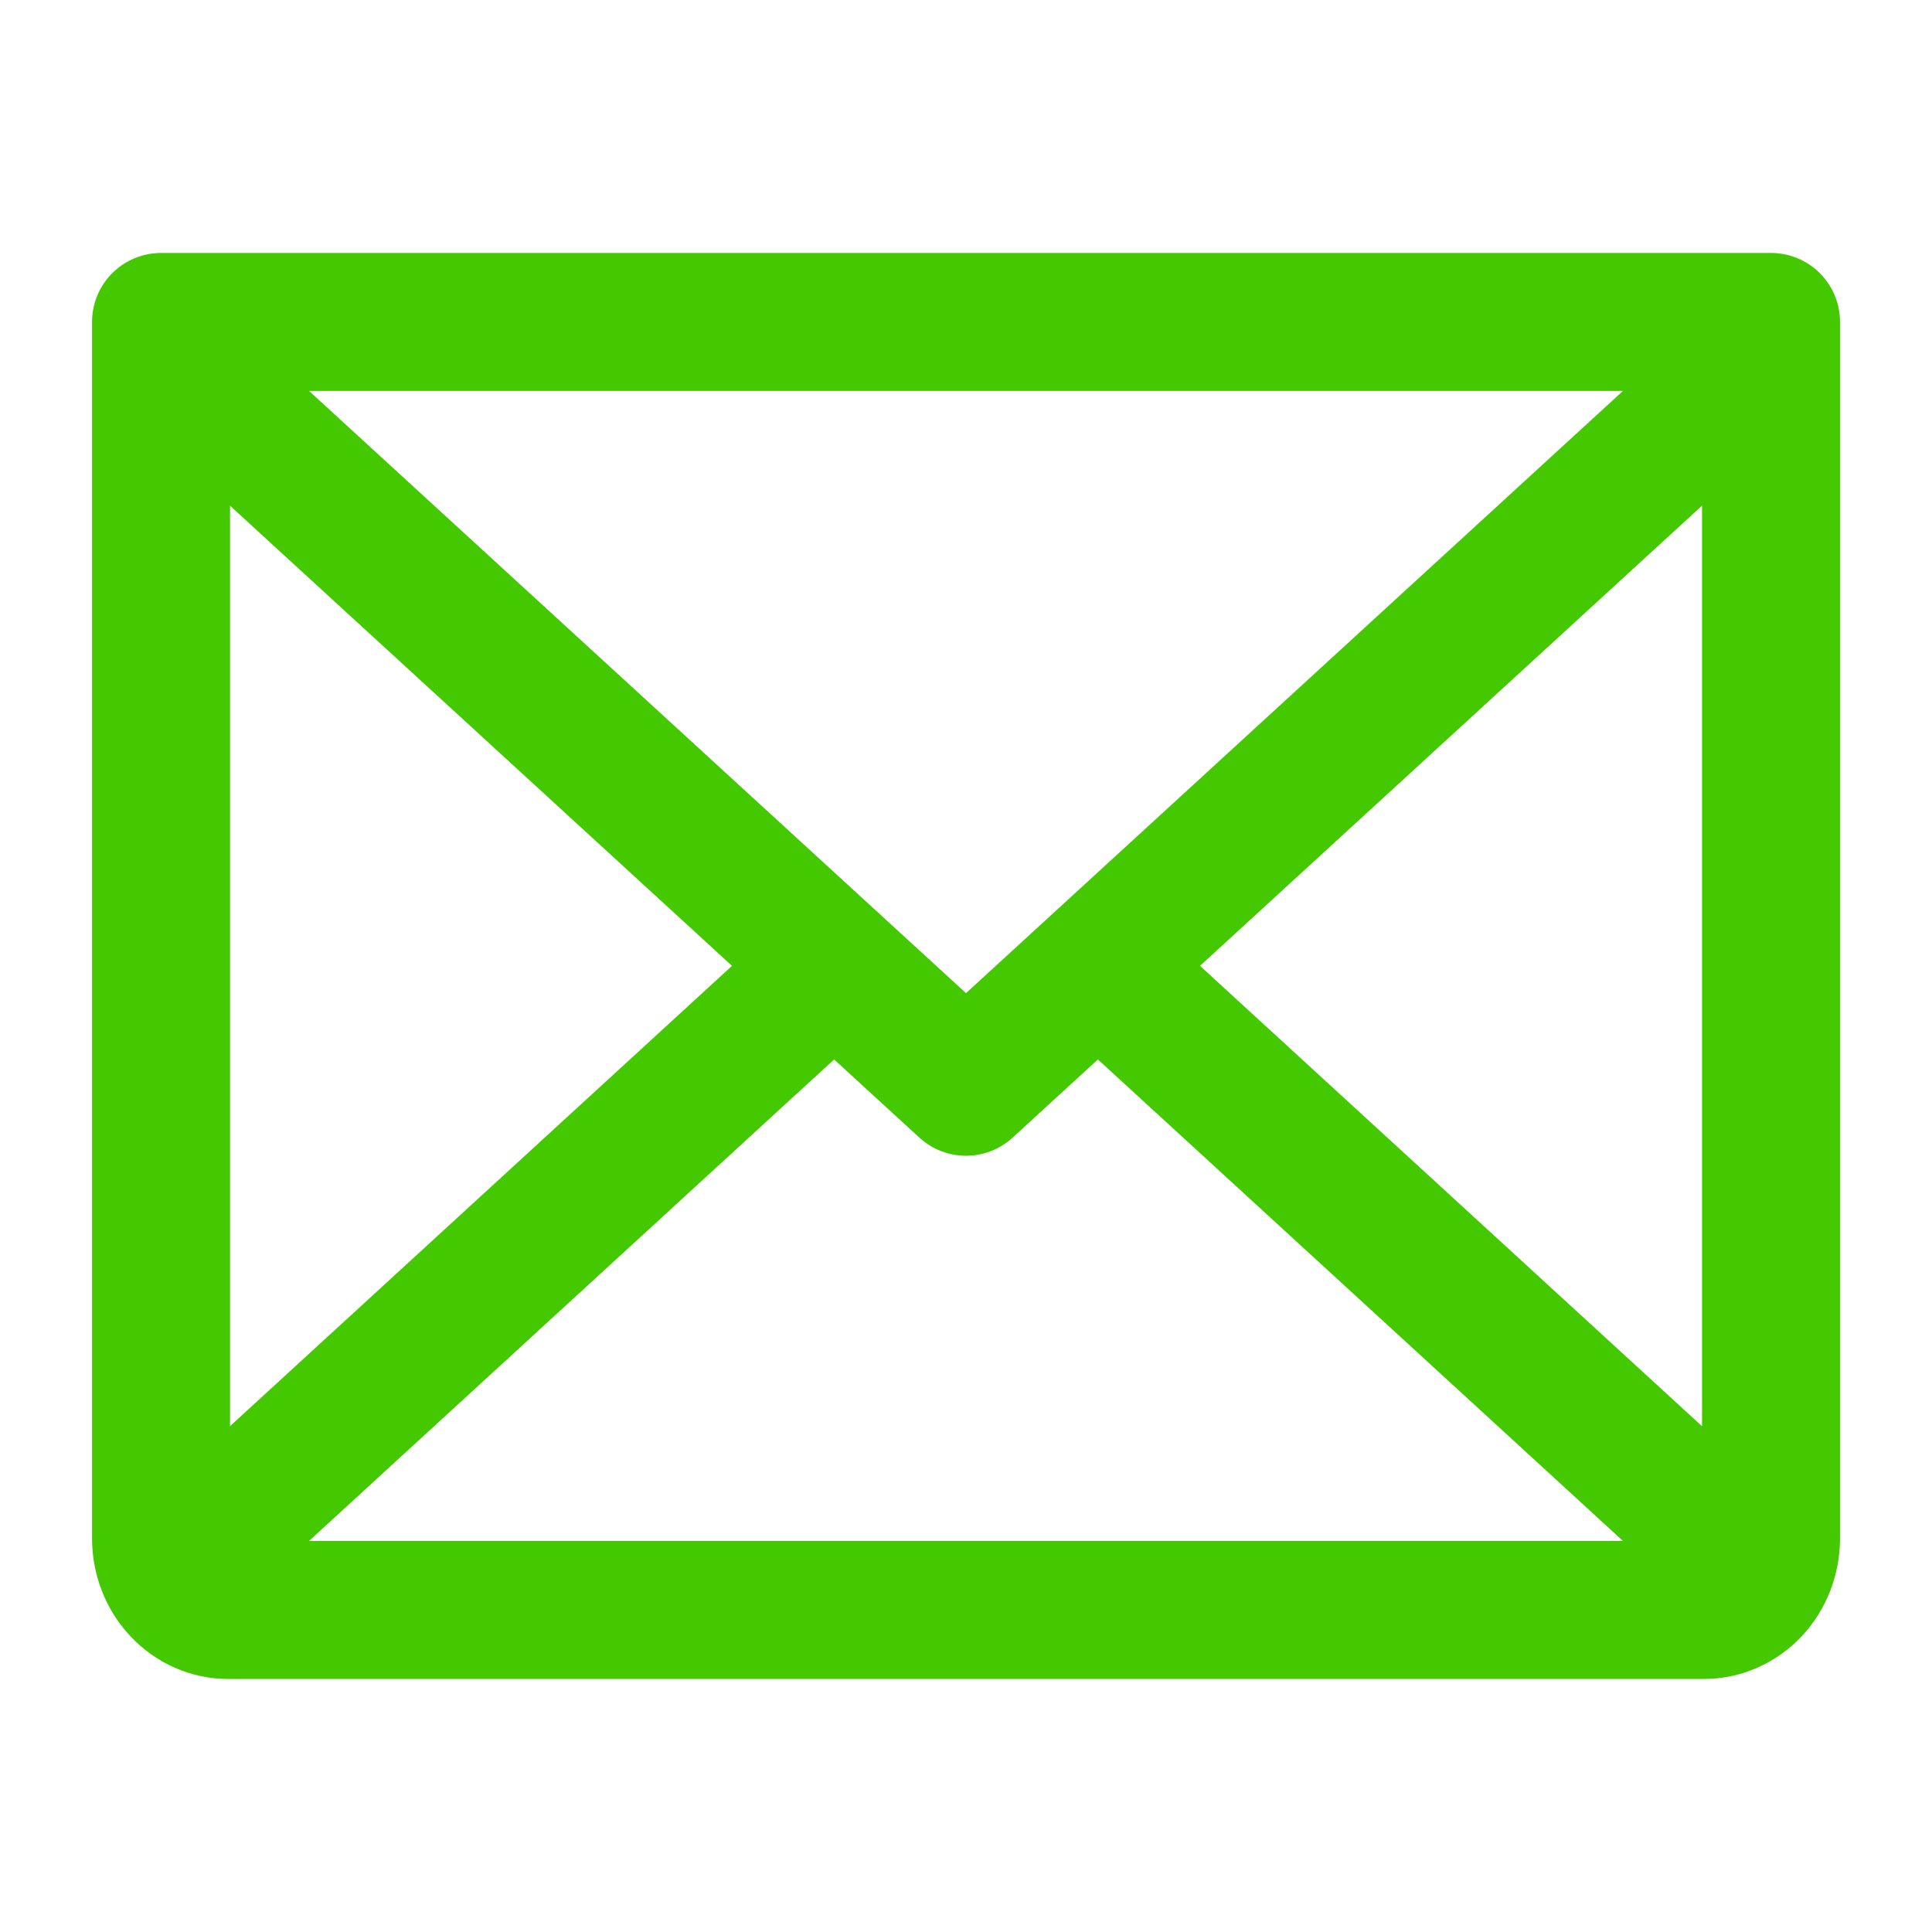 <svg width="28" height="28" viewBox="0 0 28 28" fill="none" xmlns="http://www.w3.org/2000/svg">
<g clip-path="url(#clip0_2_112)">
<path d="M24.5 6.125L14 15.75L3.5 6.125" stroke="#44C900" stroke-width="2" stroke-linecap="round" stroke-linejoin="round"/>
<path d="M2.334 4.666H25.667V22.296C25.667 22.571 25.565 22.834 25.383 23.029C25.2 23.223 24.953 23.333 24.695 23.333H3.306C3.048 23.333 2.801 23.223 2.619 23.029C2.436 22.834 2.334 22.571 2.334 22.296V4.666Z" stroke="#44C900" stroke-width="2" stroke-linecap="round" stroke-linejoin="round"/>
<path d="M24.227 21.623L15.914 14" stroke="#44C900" stroke-width="2" stroke-linecap="round" stroke-linejoin="round"/>
<path d="M12.086 14L3.773 21.623" stroke="#44C900" stroke-width="2" stroke-linecap="round" stroke-linejoin="round"/>
</g>
<defs>
<clipPath id="clip0_2_112">
<rect width="28" height="28" fill="white"/>
</clipPath>
</defs>
</svg>
